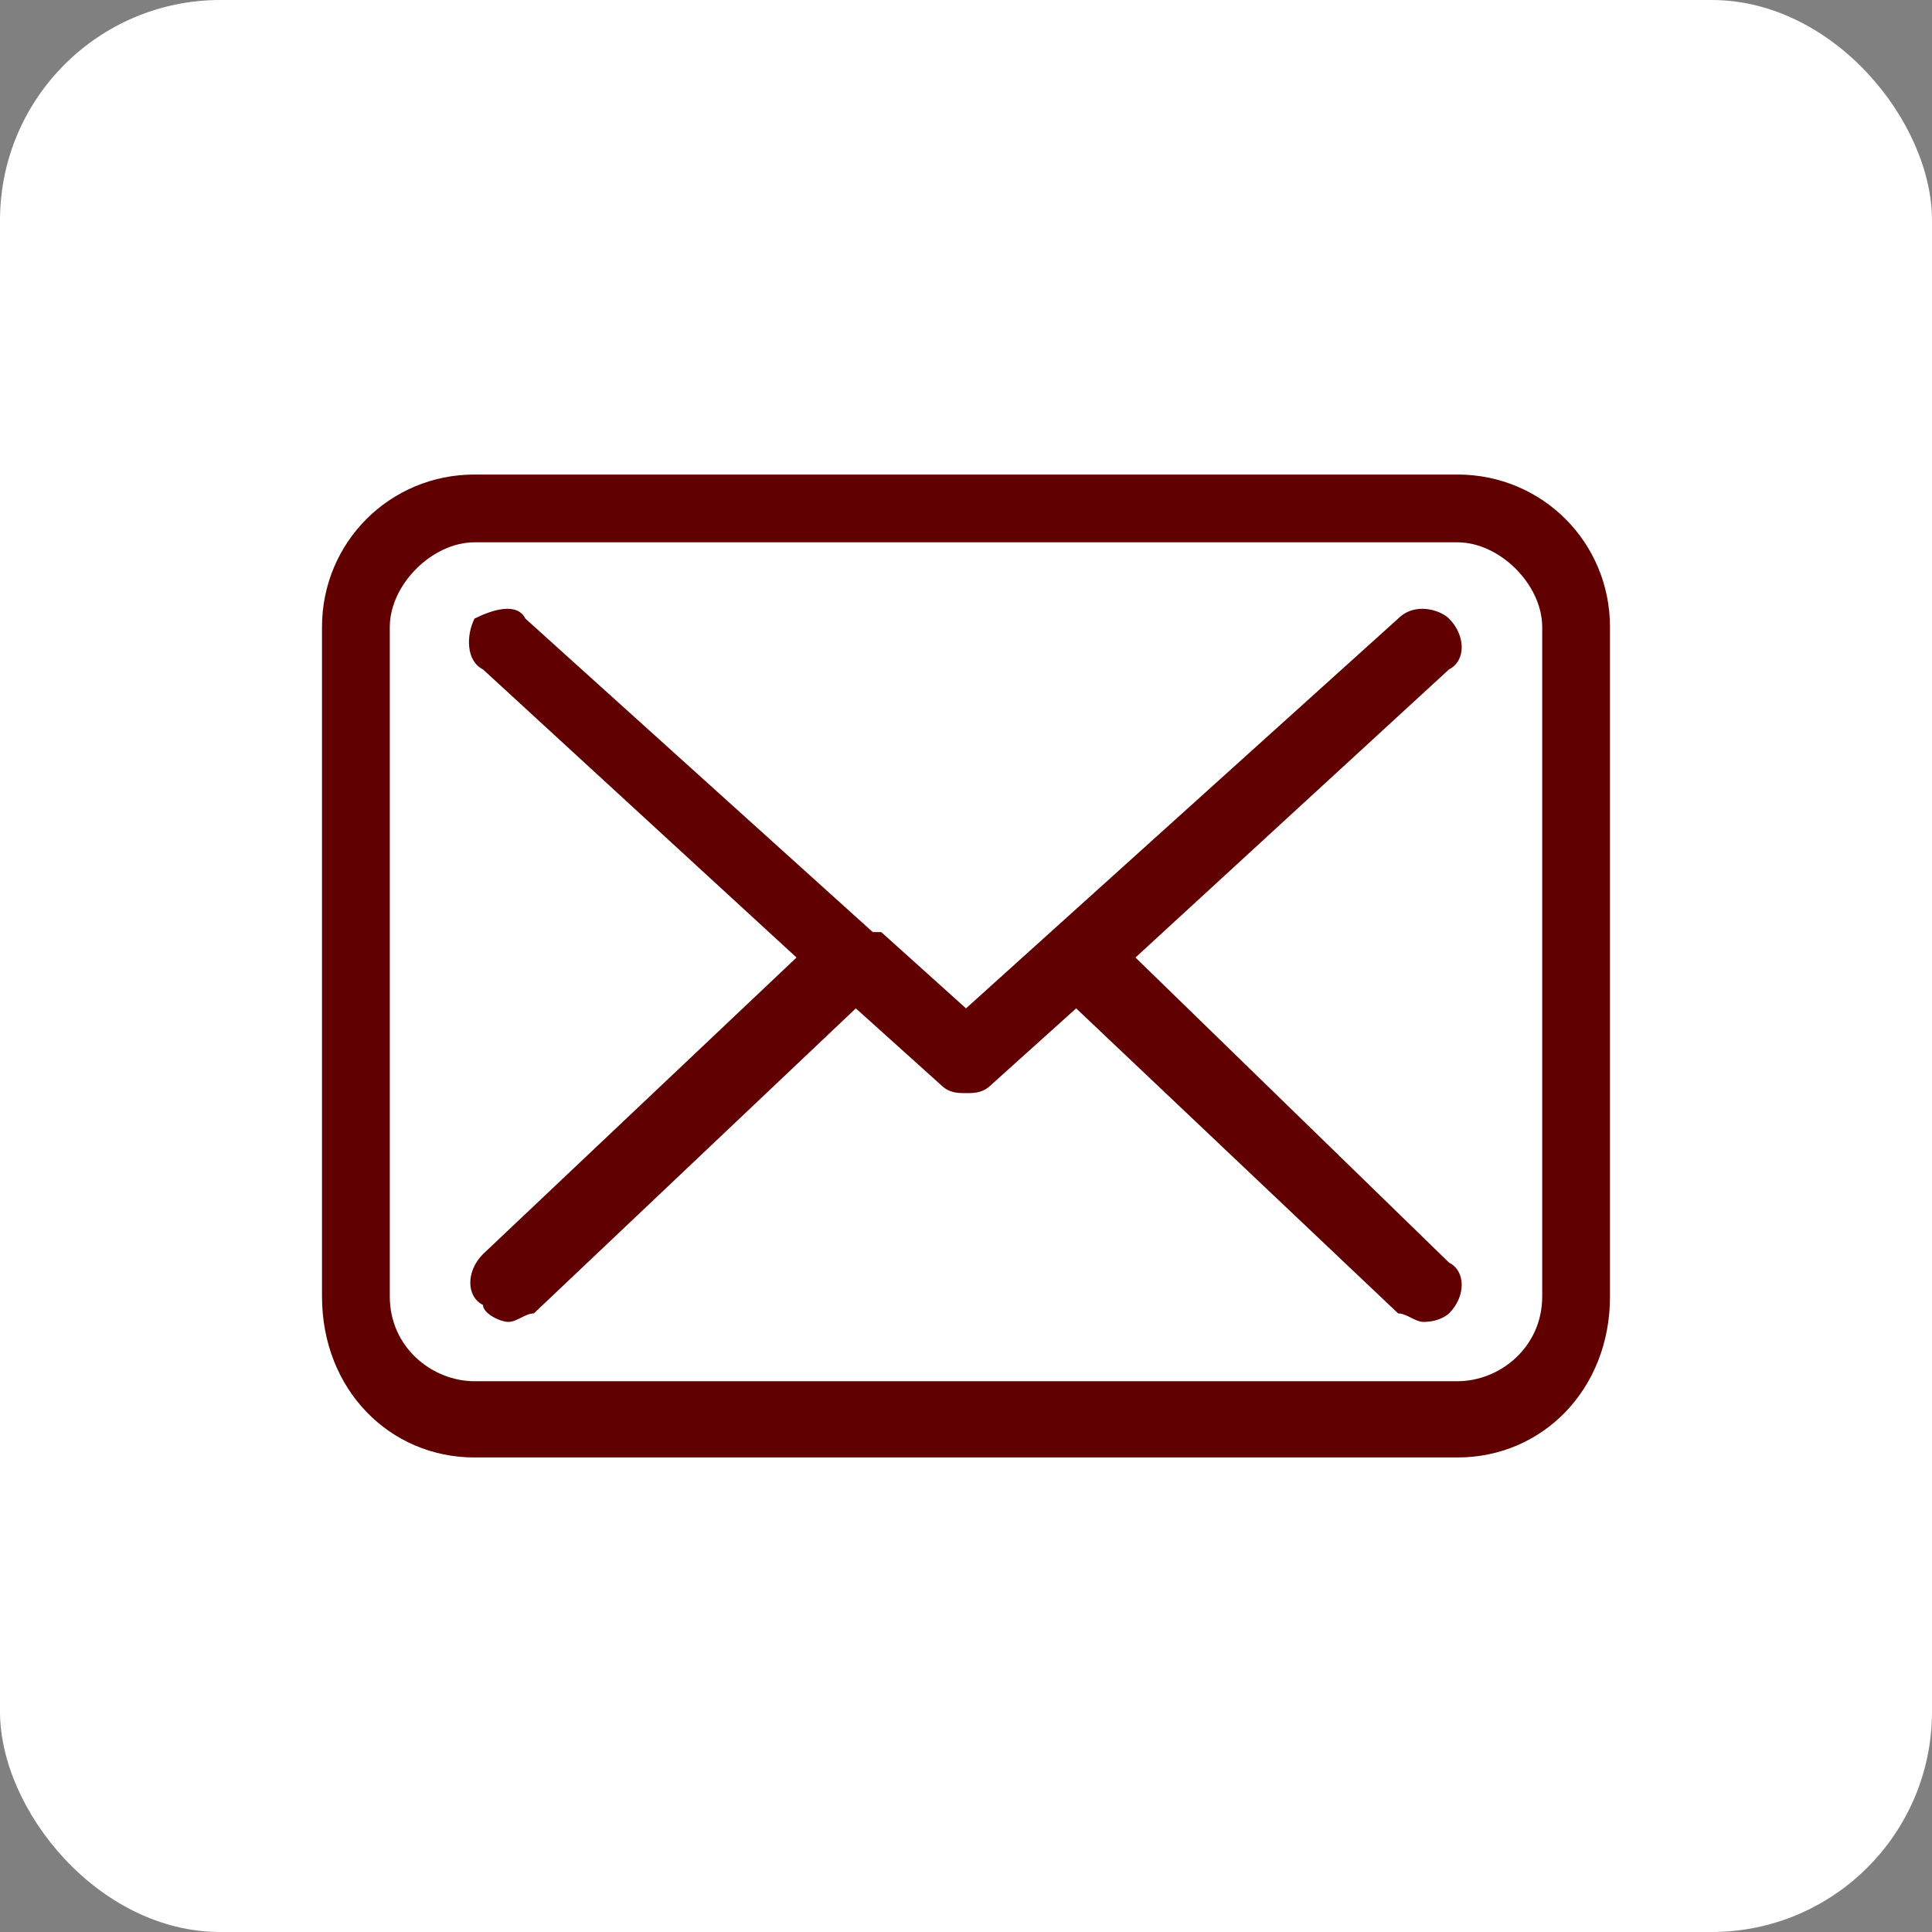 <?xml version="1.0" encoding="UTF-8"?>
<!DOCTYPE svg PUBLIC "-//W3C//DTD SVG 1.1//EN" "http://www.w3.org/Graphics/SVG/1.1/DTD/svg11.dtd">
<!-- Creator: CorelDRAW 2021.5 -->
<svg xmlns="http://www.w3.org/2000/svg" xml:space="preserve" width="40px" height="40px" version="1.1" style="shape-rendering:geometricPrecision; text-rendering:geometricPrecision; image-rendering:optimizeQuality; fill-rule:evenodd; clip-rule:evenodd"
viewBox="0 0 2.28 2.28"
 xmlns:xlink="http://www.w3.org/1999/xlink"
 xmlns:xodm="http://www.corel.com/coreldraw/odm/2003">
 <rect x="0" y="0" width="2.28" height="2.28" fill="#808080" stroke="none"/>
 <defs>
  <style type="text/css">
   <![CDATA[
    .fil0 {fill:white}
    .fil1 {fill:#610000;fill-rule:nonzero}
   ]]>
  </style>
 </defs>
 <g id="Layer_x0020_1">
  <rect class="fil0" width="2.28" height="2.28" rx="0.26" ry="0.26"/>
  <path class="fil1" d="M1.72 0.56l-1.16 0c-0.1,0 -0.18,0.08 -0.18,0.18l0 0.79c0,0.11 0.08,0.19 0.18,0.19l1.16 0c0.1,0 0.18,-0.08 0.18,-0.19l0 -0.79c0,-0.1 -0.08,-0.18 -0.18,-0.18zm-0.38 0.57l0.37 -0.34c0.02,-0.01 0.02,-0.04 0,-0.06 -0.01,-0.01 -0.04,-0.02 -0.06,0l-0.51 0.46 -0.1 -0.09c0,0 0,0 0,0 0,0 -0.01,0 -0.01,0l-0.41 -0.37c-0.01,-0.02 -0.04,-0.01 -0.06,0 -0.01,0.02 -0.01,0.05 0.01,0.06l0.37 0.34 -0.37 0.35c-0.02,0.02 -0.02,0.05 0,0.06 0,0.01 0.02,0.02 0.03,0.02 0.01,0 0.02,-0.01 0.03,-0.01l0.38 -0.36 0.1 0.09c0.01,0.01 0.02,0.01 0.03,0.01 0.01,0 0.02,0 0.03,-0.01l0.1 -0.09 0.38 0.36c0.01,0 0.02,0.01 0.03,0.01 0.02,0 0.03,-0.01 0.03,-0.01 0.02,-0.02 0.02,-0.05 0,-0.06l-0.37 -0.36zm0.48 0.4c0,0.06 -0.05,0.1 -0.1,0.1l-1.16 0c-0.05,0 -0.1,-0.04 -0.1,-0.1l0 -0.79c0,-0.05 0.05,-0.1 0.1,-0.1l1.16 0c0.05,0 0.1,0.05 0.1,0.1l0 0.79 0 0z"/>
 </g>
</svg>
